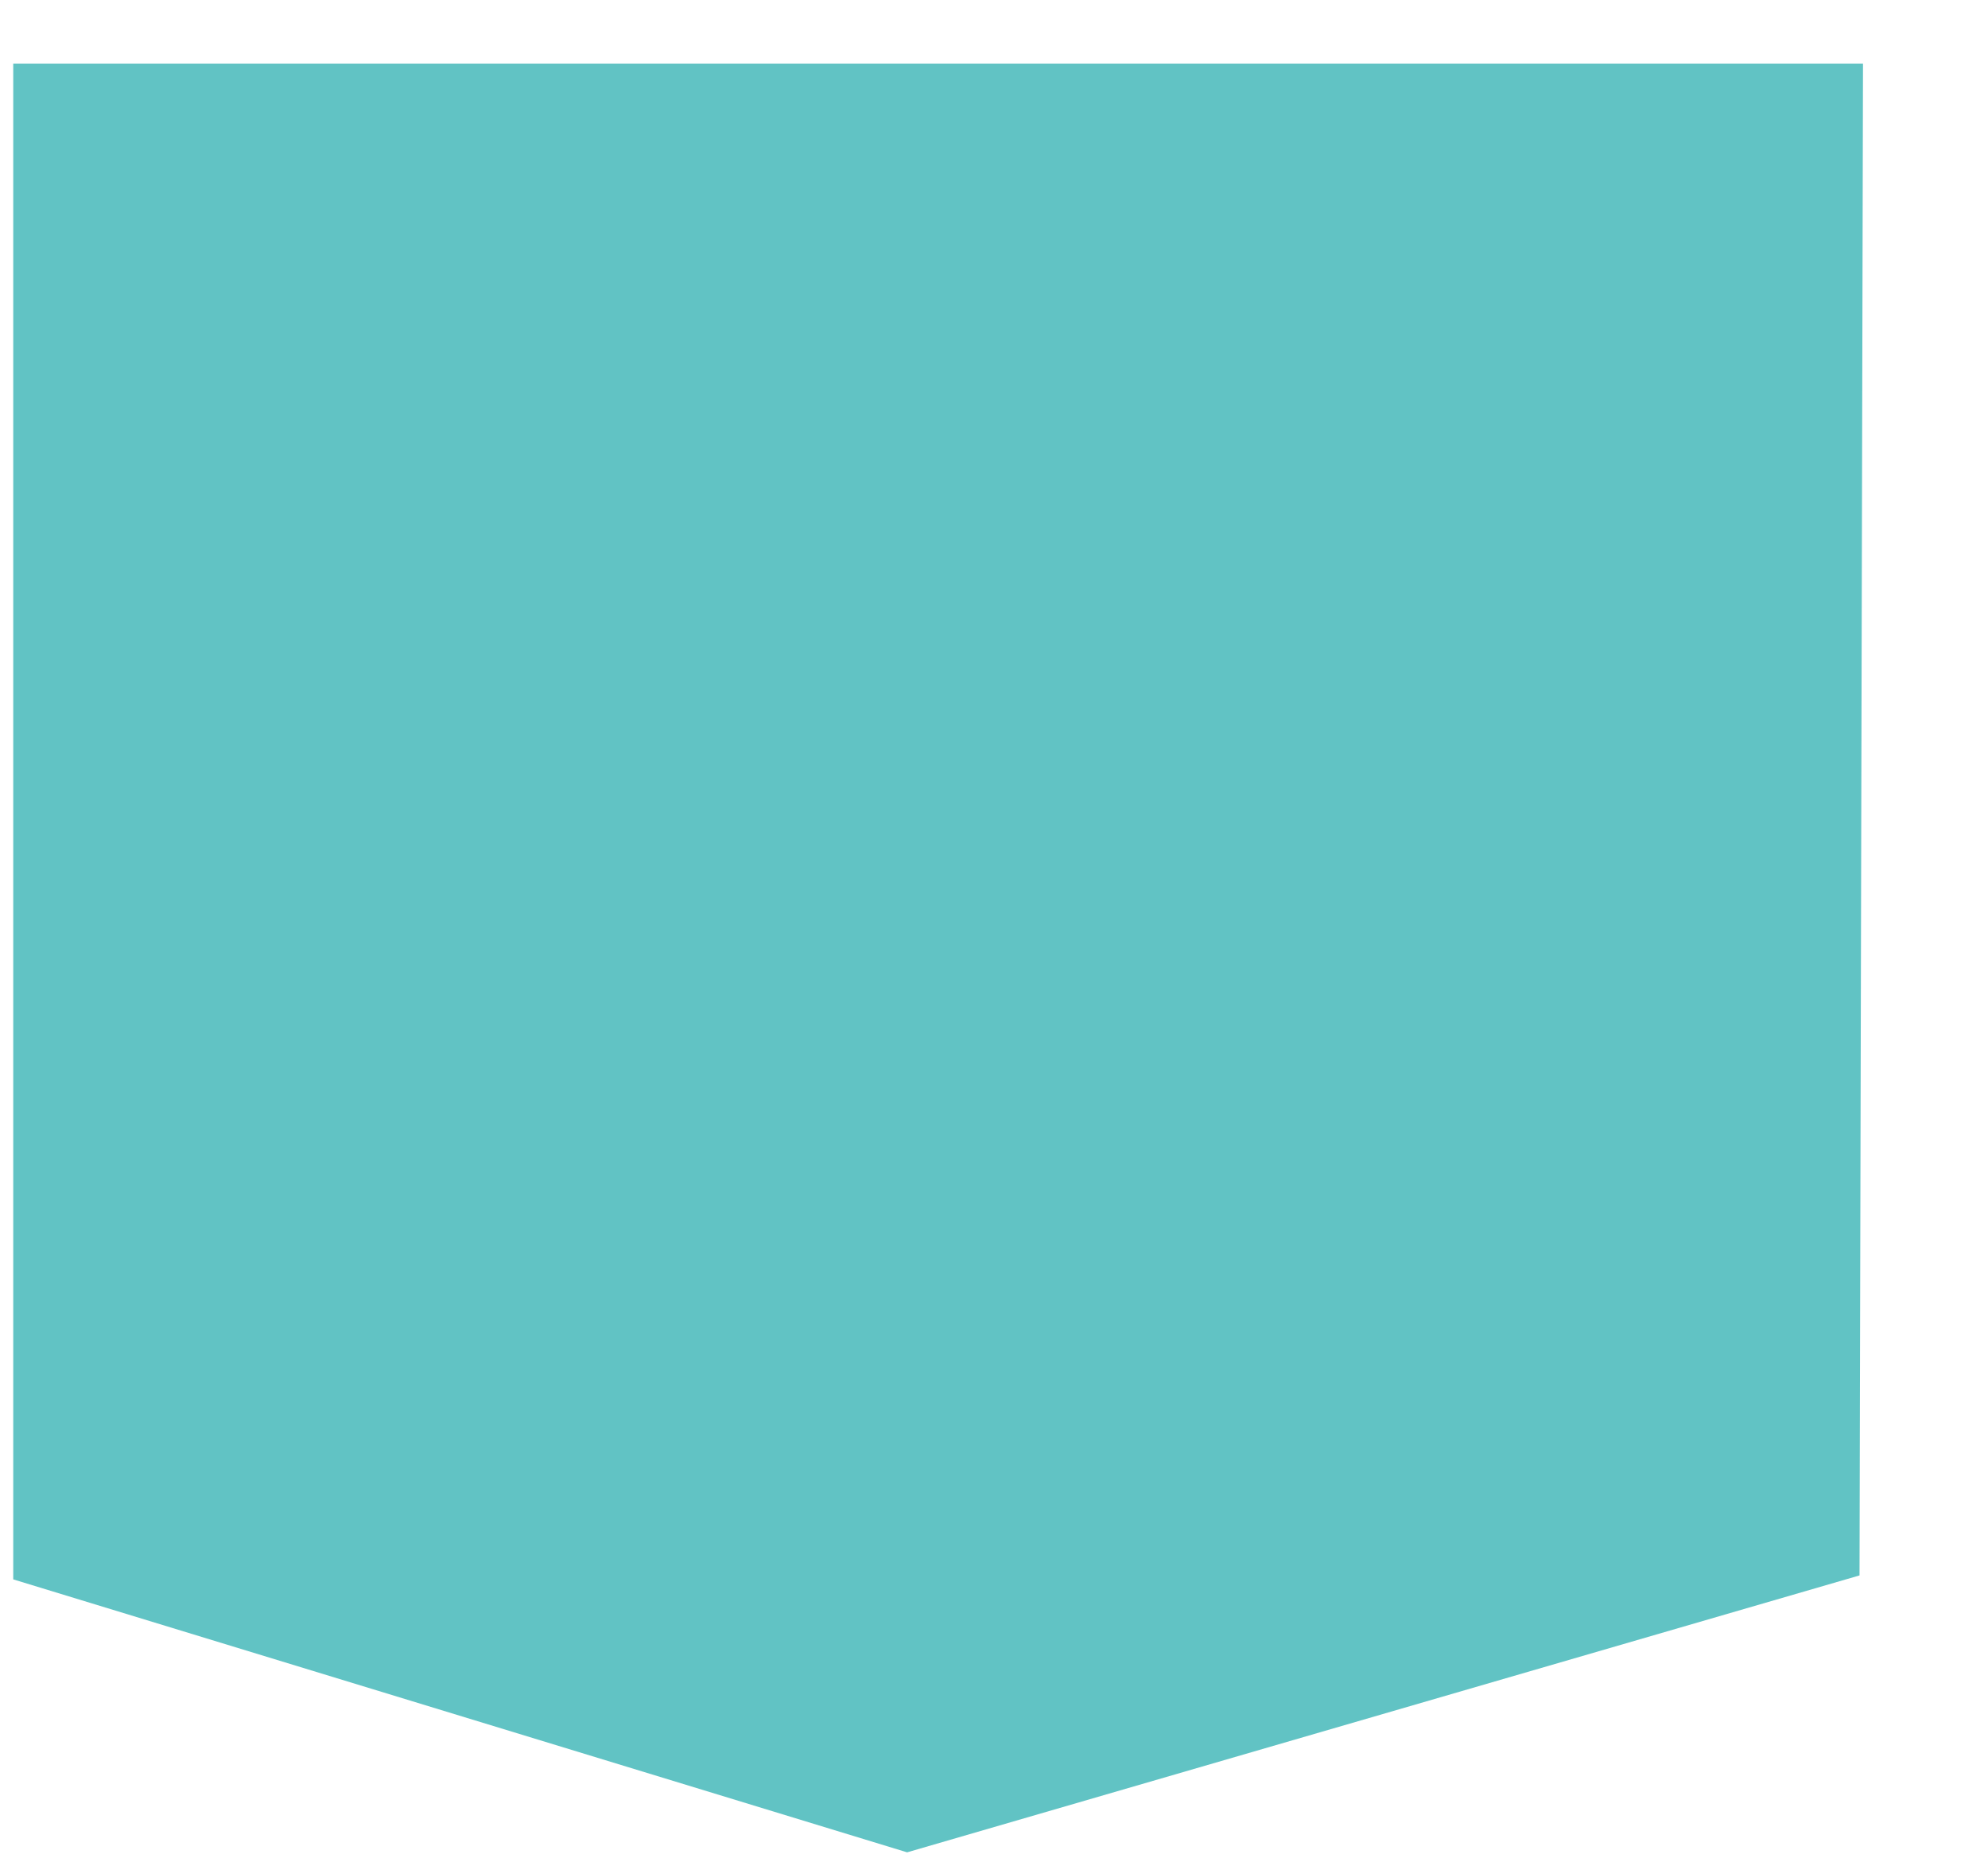 <?xml version="1.0" encoding="UTF-8"?><svg xmlns="http://www.w3.org/2000/svg" xmlns:xlink="http://www.w3.org/1999/xlink" id="Layer_163739ff17acc5" viewBox="0 0 520.11 487.24" aria-hidden="true" style="fill:url(#CerosGradient_idf314a87ed);" width="520px" height="487px"><defs><linearGradient class="cerosgradient" data-cerosgradient="true" id="CerosGradient_idf314a87ed" gradientUnits="userSpaceOnUse" x1="50%" y1="100%" x2="50%" y2="0%"><stop offset="0%" stop-color="#61C3C4"/><stop offset="100%" stop-color="#61C3C4"/></linearGradient><linearGradient/><style>.cls-1-63739ff17acc5{fill:none;}.cls-2-63739ff17acc5{clip-path:url(#clippath63739ff17acc5);}.cls-3-63739ff17acc5{fill:#231f20;}</style><clipPath id="clippath63739ff17acc5"><rect class="cls-1-63739ff17acc5" x="3.39" width="516.71" height="487.24" style="fill:url(#CerosGradient_idf314a87ed);"/></clipPath></defs><g class="cls-2-63739ff17acc5"><polygon class="cls-3-63739ff17acc5" points=".92 16.64 0 412.19 237.32 484.64 486.56 412.19 487.47 16.64 .92 16.64" style="fill:url(#CerosGradient_idf314a87ed);"/></g></svg>